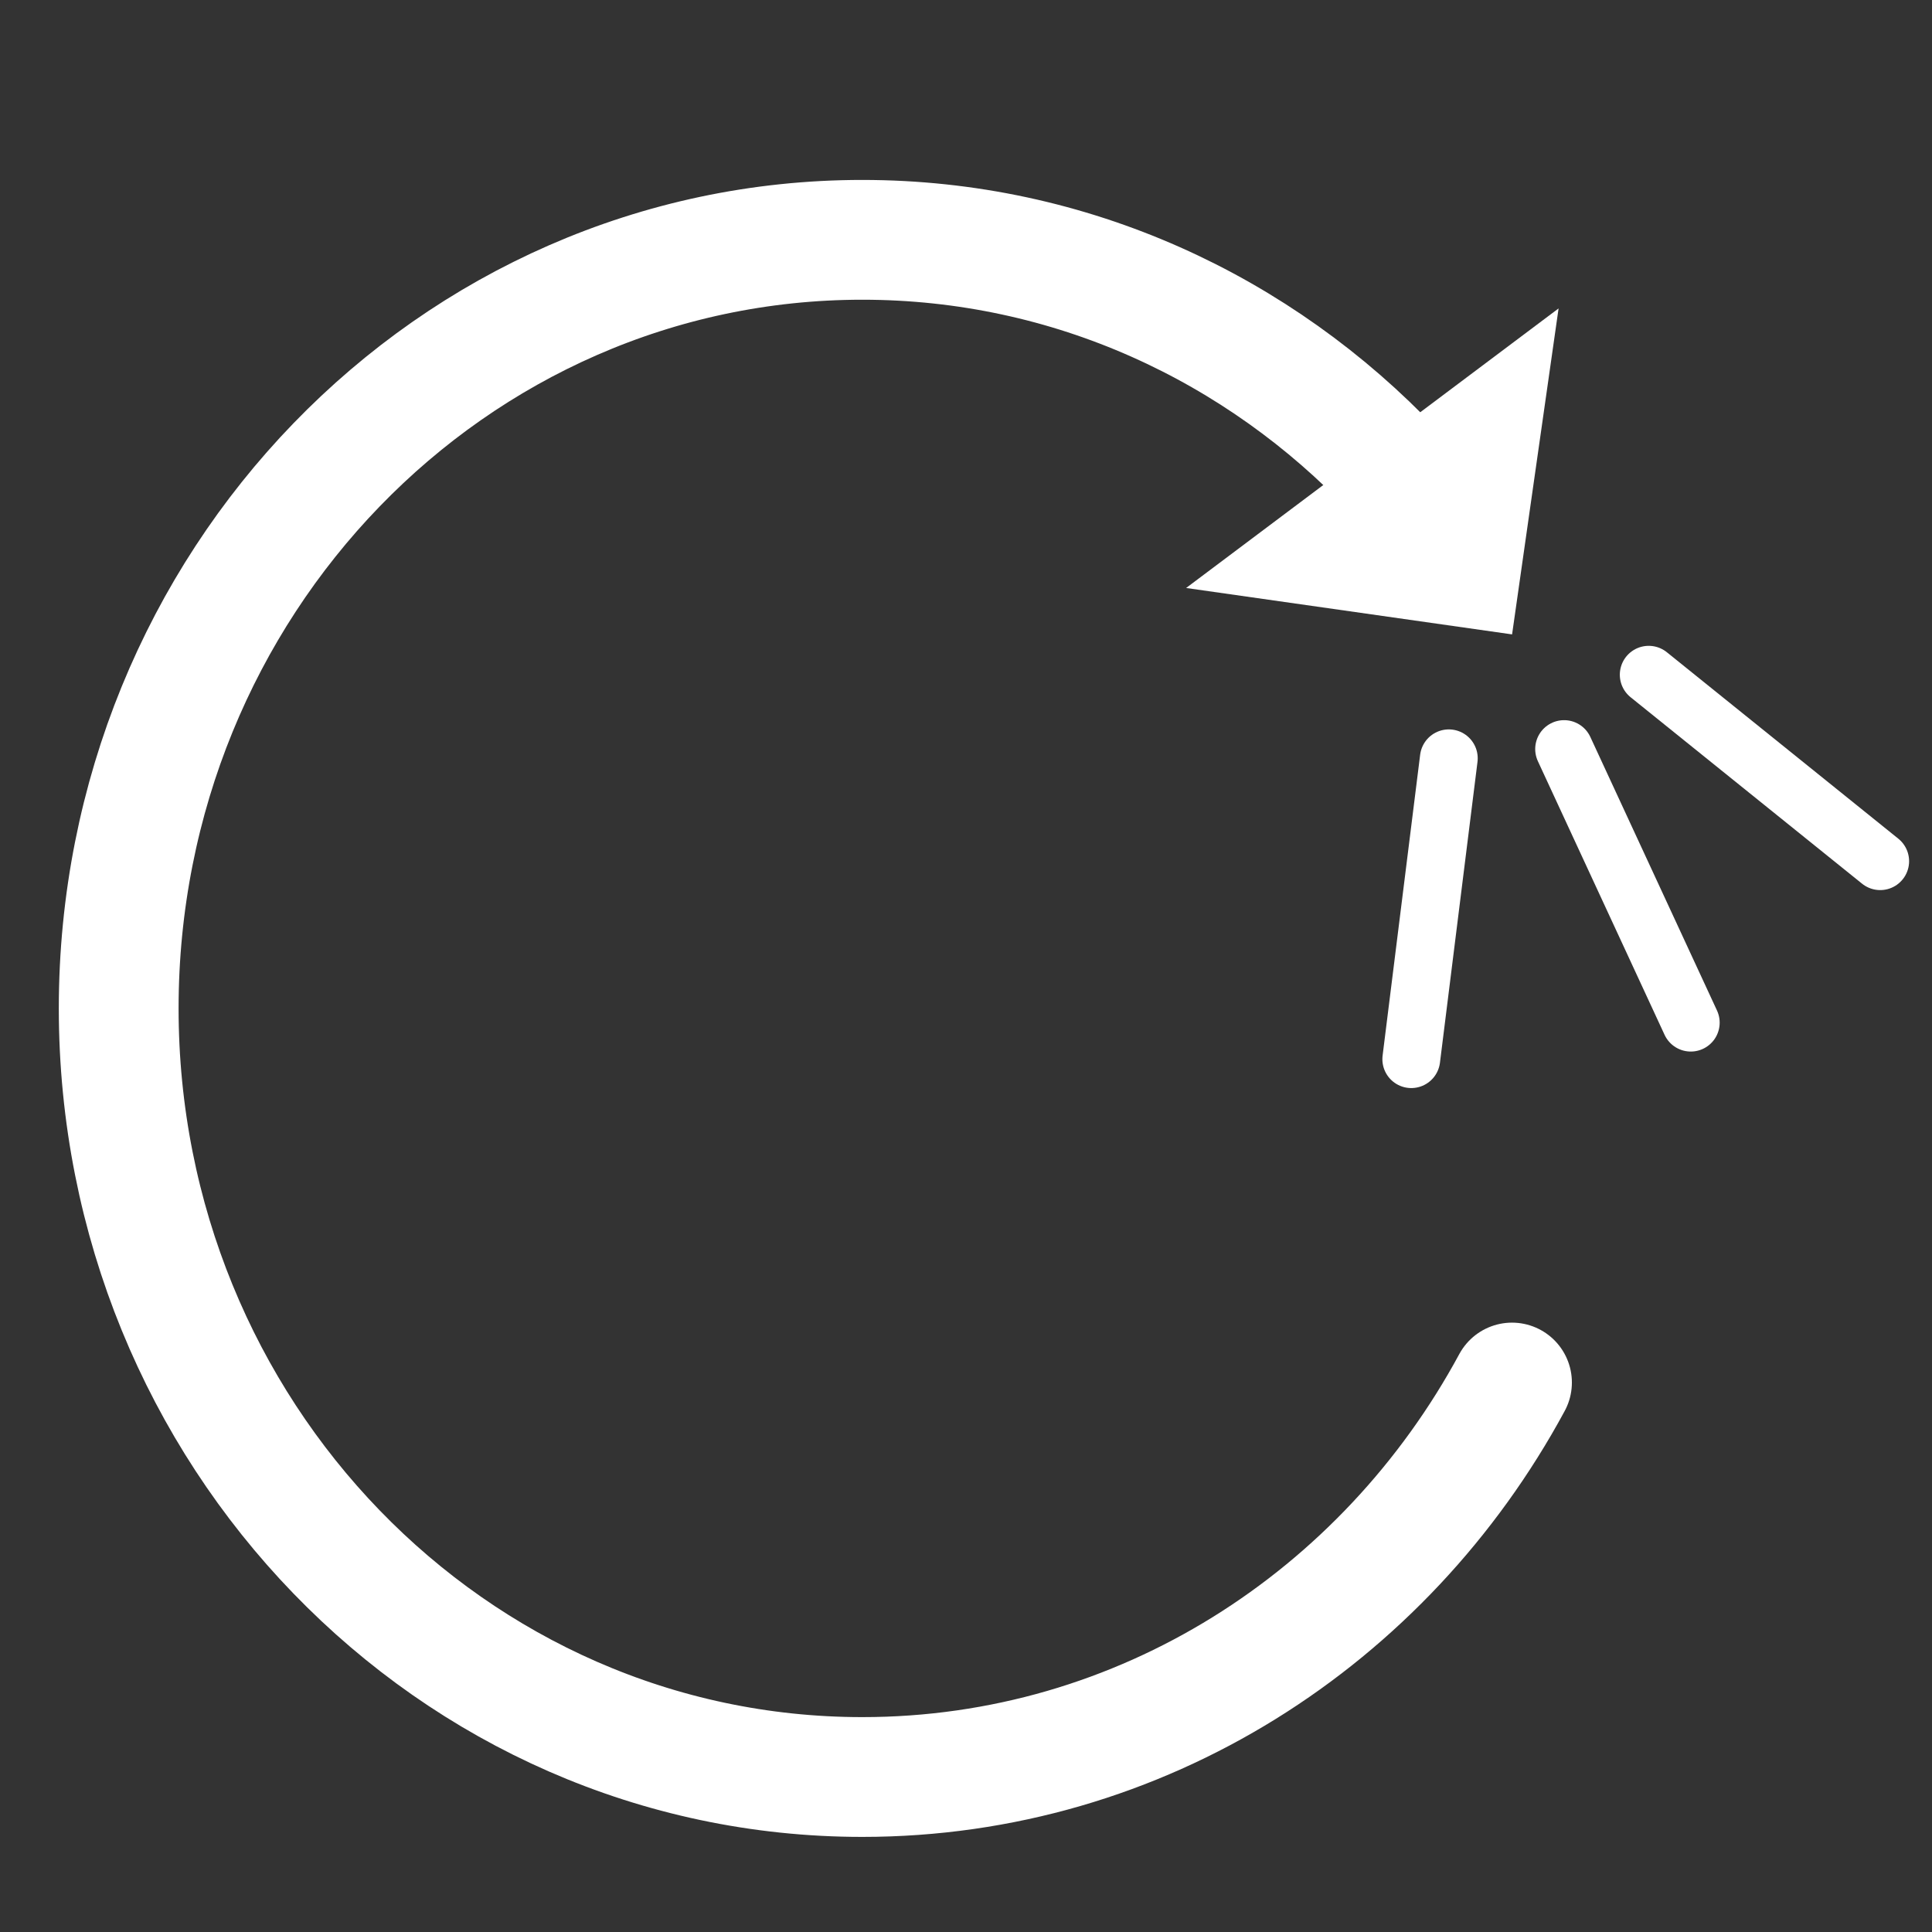<?xml version="1.0" encoding="utf-8"?>
<!-- Generator: Adobe Illustrator 15.1.0, SVG Export Plug-In . SVG Version: 6.00 Build 0)  -->
<!DOCTYPE svg PUBLIC "-//W3C//DTD SVG 1.1//EN" "http://www.w3.org/Graphics/SVG/1.1/DTD/svg11.dtd">
<svg version="1.1" id="Calque_1" xmlns="http://www.w3.org/2000/svg" xmlns:xlink="http://www.w3.org/1999/xlink" x="0px" y="0px"
	 width="44.5px" height="44.5px" viewBox="0 0 44.5 44.5" enable-background="new 0 0 44.5 44.5" xml:space="preserve">
<rect x="0" y="0" width="44.5" height="44.5" fill="#333333" stroke="none"/>
<g>
	<defs>
		<rect id="SVGID_1_" x="-19.5" y="-34.29" width="85.04" height="85.04"/>
	</defs>
	<clipPath id="SVGID_2_">
		<use xlink:href="#SVGID_1_"  overflow="visible"/>
	</clipPath>
	
		<path clip-path="url(#SVGID_2_)" fill="none" stroke="#FFFFFF" stroke-width="2.759" stroke-linecap="round" stroke-miterlimit="10" d="
		M34.826,31.844c-2.928,5.421-8.531,9.086-14.964,9.086c-9.46,0-17.128-7.927-17.128-17.703c0-9.777,7.668-17.703,17.128-17.703
		c4.798,0,9.136,2.039,12.246,5.326"/>
	<polygon clip-path="url(#SVGID_2_)" fill="#FFFFFF" points="35.899,7.104 27.32,13.543 34.828,14.612 	"/>
	
		<line clip-path="url(#SVGID_2_)" fill="none" stroke="#FFFFFF" stroke-width="1.331" stroke-linecap="round" stroke-miterlimit="10" x1="36.026" y1="17.253" x2="38.944" y2="23.555"/>
	
		<line clip-path="url(#SVGID_2_)" fill="none" stroke="#FFFFFF" stroke-width="1.331" stroke-linecap="round" stroke-miterlimit="10" x1="33.371" y1="17.466" x2="32.506" y2="24.396"/>
	
		<line clip-path="url(#SVGID_2_)" fill="none" stroke="#FFFFFF" stroke-width="1.331" stroke-linecap="round" stroke-miterlimit="10" x1="43.307" y1="19.836" x2="37.975" y2="15.541"/>
</g>
</svg>
